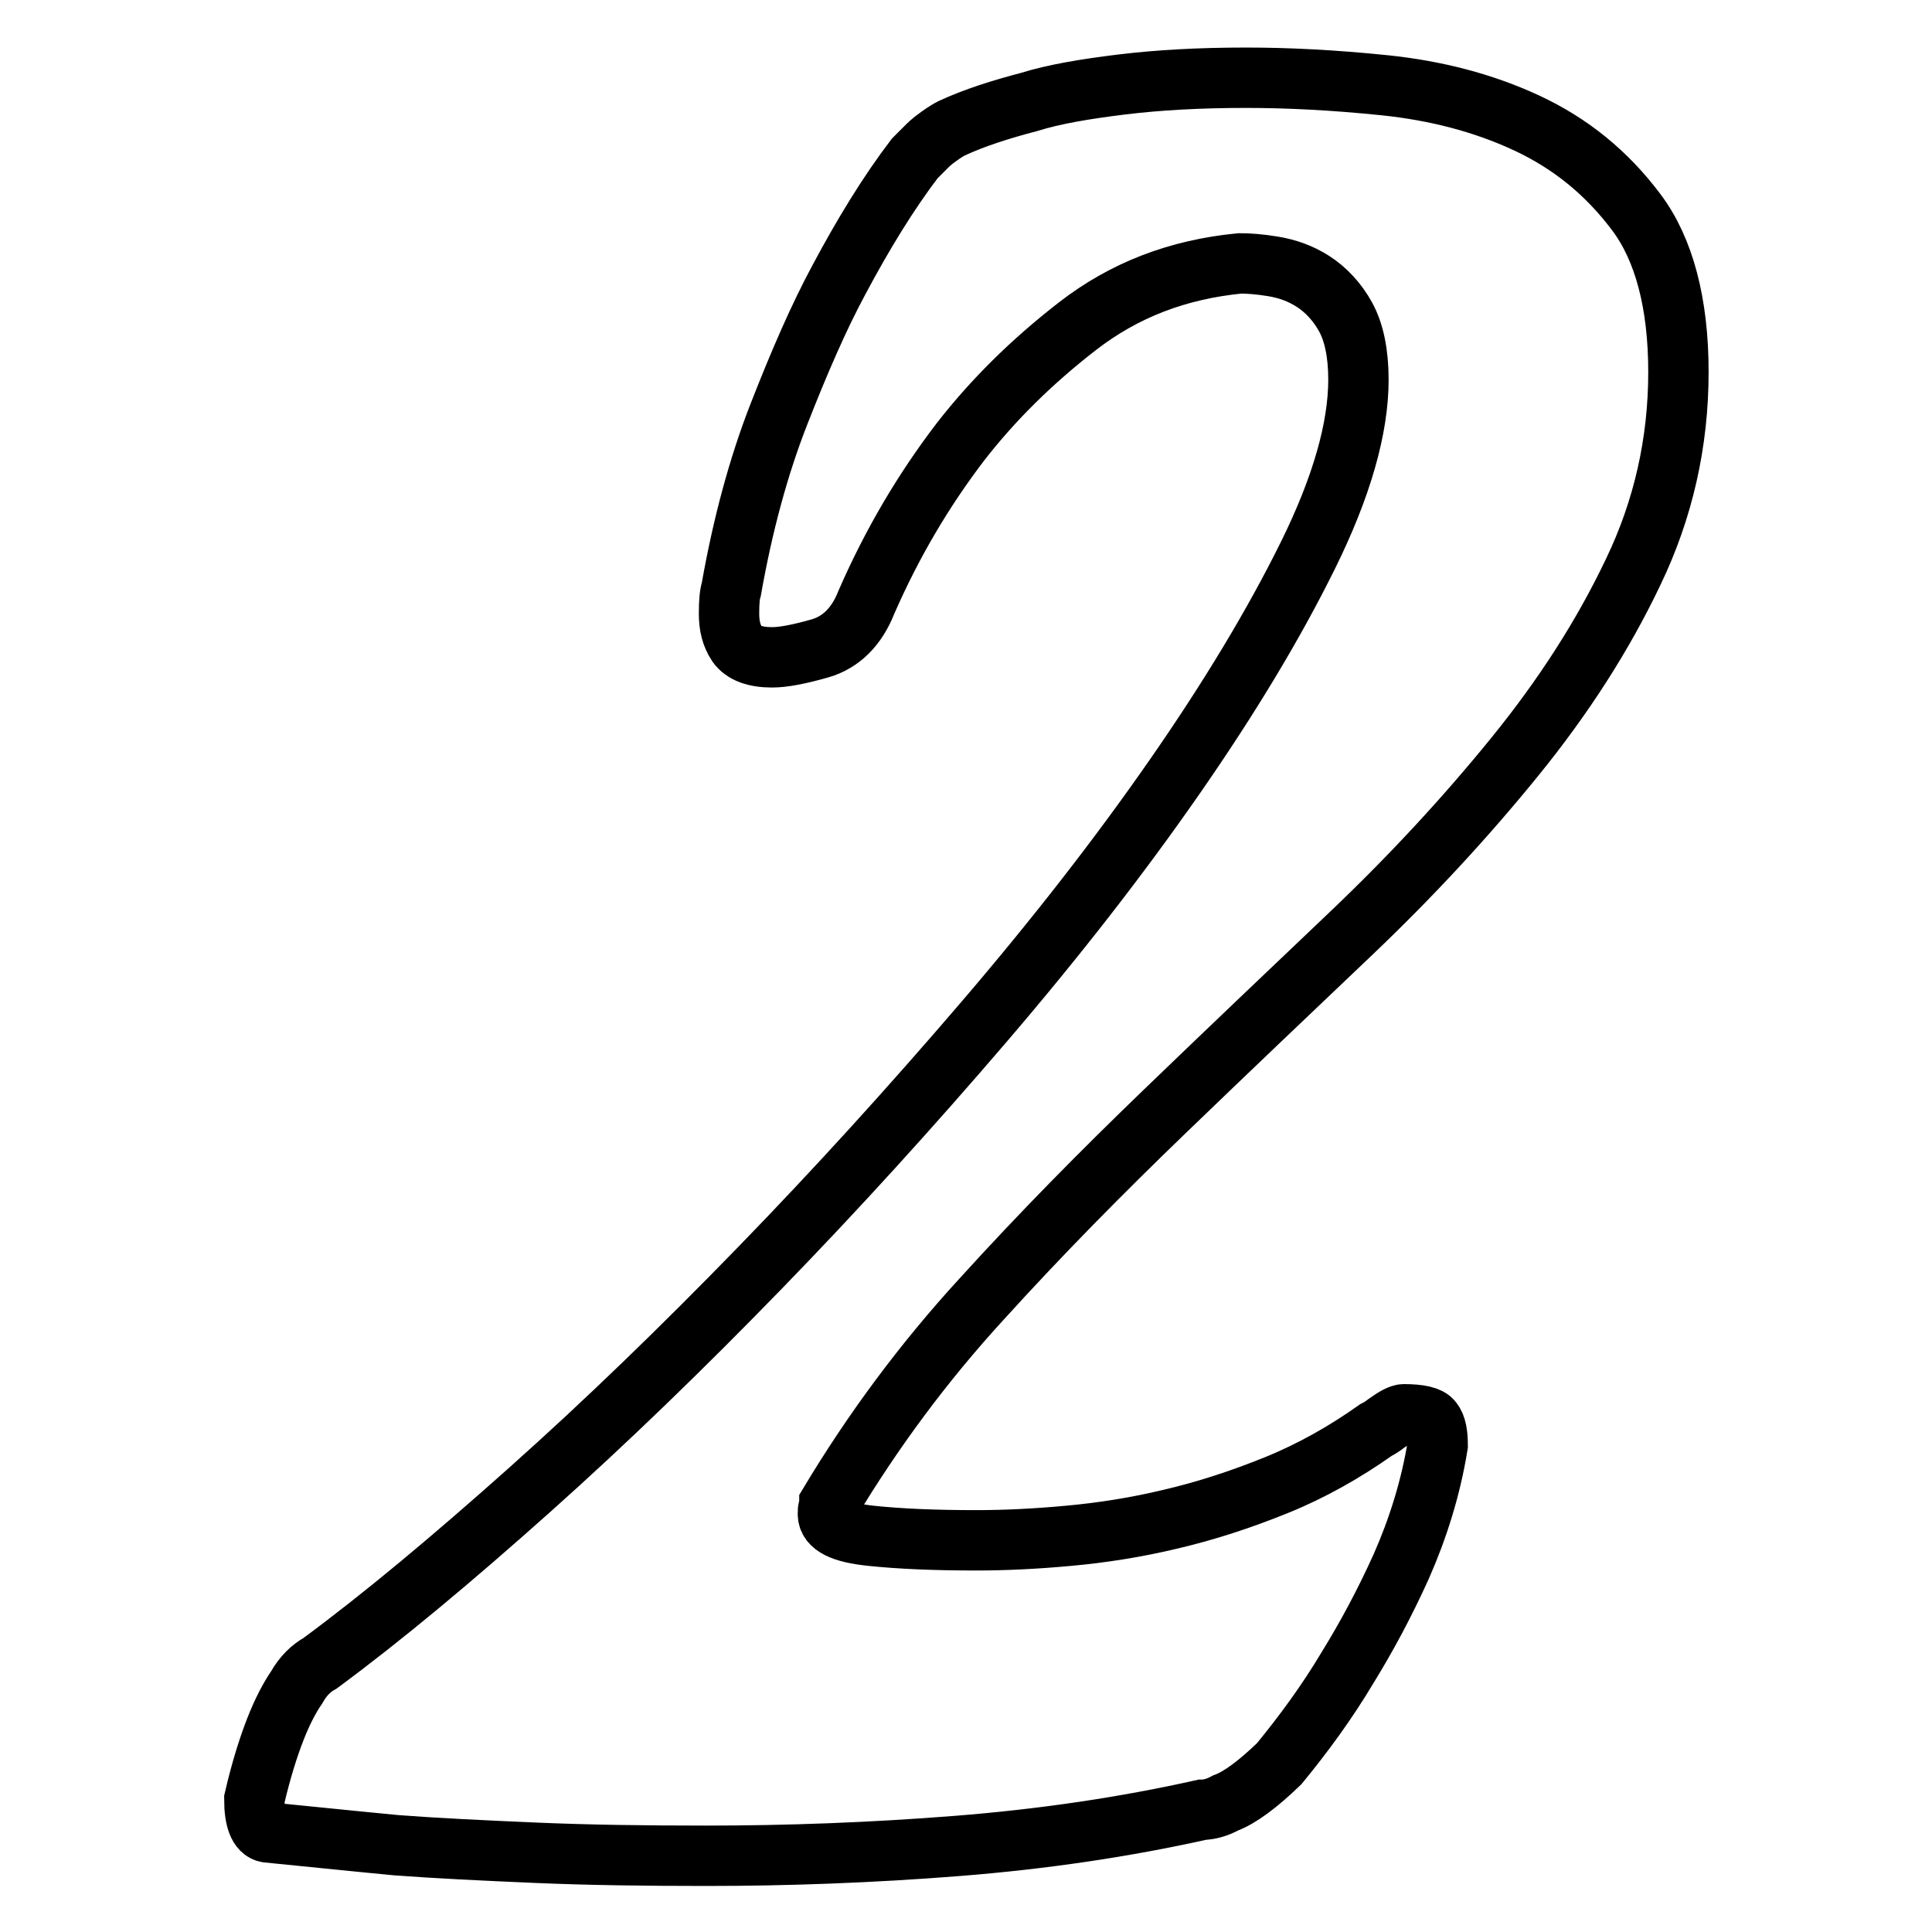 <?xml version="1.0" encoding="utf-8"?>
<!-- Svg Vector Icons : http://www.onlinewebfonts.com/icon -->
<!DOCTYPE svg PUBLIC "-//W3C//DTD SVG 1.1//EN" "http://www.w3.org/Graphics/SVG/1.1/DTD/svg11.dtd">
<svg version="1.1" xmlns="http://www.w3.org/2000/svg" xmlns:xlink="http://www.w3.org/1999/xlink" x="0px" y="0px" viewBox="0 0 256 256" enable-background="new 0 0 256 256" xml:space="preserve">
<g> <path stroke-width="8" fill-opacity="0" stroke="#000000"  d="M222.4,49.3c0,9.3-2,18.2-6,26.5c-4,8.4-9.2,16.5-15.7,24.5c-6.5,8-13.7,15.8-21.8,23.5 s-16.3,15.5-24.6,23.5s-16.4,16.2-24.2,24.8c-7.8,8.5-14.5,17.6-20.2,27.1v0.3c0,0.2,0,0.3-0.1,0.4c-0.1,0.1-0.1,0.3-0.1,0.7 c0,1.6,1.9,2.5,5.7,2.9c3.8,0.4,8.4,0.6,14,0.6c3.8,0,7.9-0.2,12.2-0.6c4.4-0.4,8.9-1.1,13.5-2.2c4.7-1.1,9.3-2.6,14-4.5 c4.7-1.9,9.1-4.4,13.2-7.3c0.4-0.2,0.9-0.5,1.4-0.9c1.1-0.8,1.9-1.2,2.3-1.2c2.1,0,3.4,0.3,3.8,0.9c0.5,0.6,0.7,1.7,0.7,3.2 c-0.9,5.6-2.6,11-4.8,16c-2.3,5.1-4.7,9.5-7.1,13.4c-2.8,4.7-5.9,8.9-9.1,12.8c-2.8,2.7-5.2,4.5-7.1,5.2c-1.1,0.6-2.2,0.9-3.1,0.9 c-10.3,2.3-21.1,3.9-32.5,4.8c-11.4,0.9-22.5,1.3-33.3,1.3c-8,0-15.5-0.1-22.5-0.4s-13.2-0.6-18.5-1c-6.3-0.6-12-1.2-17.1-1.7 c-1.1-0.2-1.7-1.7-1.7-4.4c0.9-3.9,1.9-7,2.8-9.3c0.9-2.3,1.9-4.2,2.8-5.5c0.9-1.6,2-2.6,3.1-3.2c8.4-6.2,17.6-13.9,27.8-23 s20.3-18.9,30.5-29.4c10.2-10.5,20-21.3,29.6-32.5c9.6-11.2,18-22,25.3-32.5c7.3-10.5,13.2-20.3,17.7-29.4 c4.5-9.1,6.7-16.9,6.7-23.3c0-3.5-0.6-6.3-1.7-8.3c-1.1-2-2.6-3.6-4.3-4.7c-1.7-1.1-3.5-1.7-5.3-2c-1.8-0.3-3.3-0.4-4.4-0.4 c-8.2,0.8-15.3,3.5-21.5,8.3c-6.2,4.8-11.3,9.9-15.5,15.3c-4.9,6.4-9.1,13.5-12.5,21.3c-1.3,3.3-3.4,5.3-6.1,6.1 c-2.8,0.8-4.9,1.2-6.4,1.2c-2.3,0-3.8-0.6-4.6-1.7c-0.8-1.2-1.1-2.5-1.1-4.1c0-1.6,0.1-2.6,0.3-3.2c1.5-8.5,3.6-16.3,6.3-23.2 c2.7-6.9,5.3-12.9,8-17.9c3.2-6,6.5-11.4,10-16l1.7-1.7c0.4-0.4,0.9-0.8,1.6-1.3c0.7-0.5,1.2-0.8,1.6-1c3-1.4,6.5-2.5,10.3-3.5 c3.2-1,7.3-1.7,12.2-2.3c4.9-0.6,10.4-0.9,16.5-0.9c5.5,0,11.6,0.3,18.4,1c6.7,0.7,13,2.3,18.8,5s10.6,6.6,14.5,11.8 C220.5,33,222.4,40.2,222.4,49.3L222.4,49.3z"/></g>
</svg>